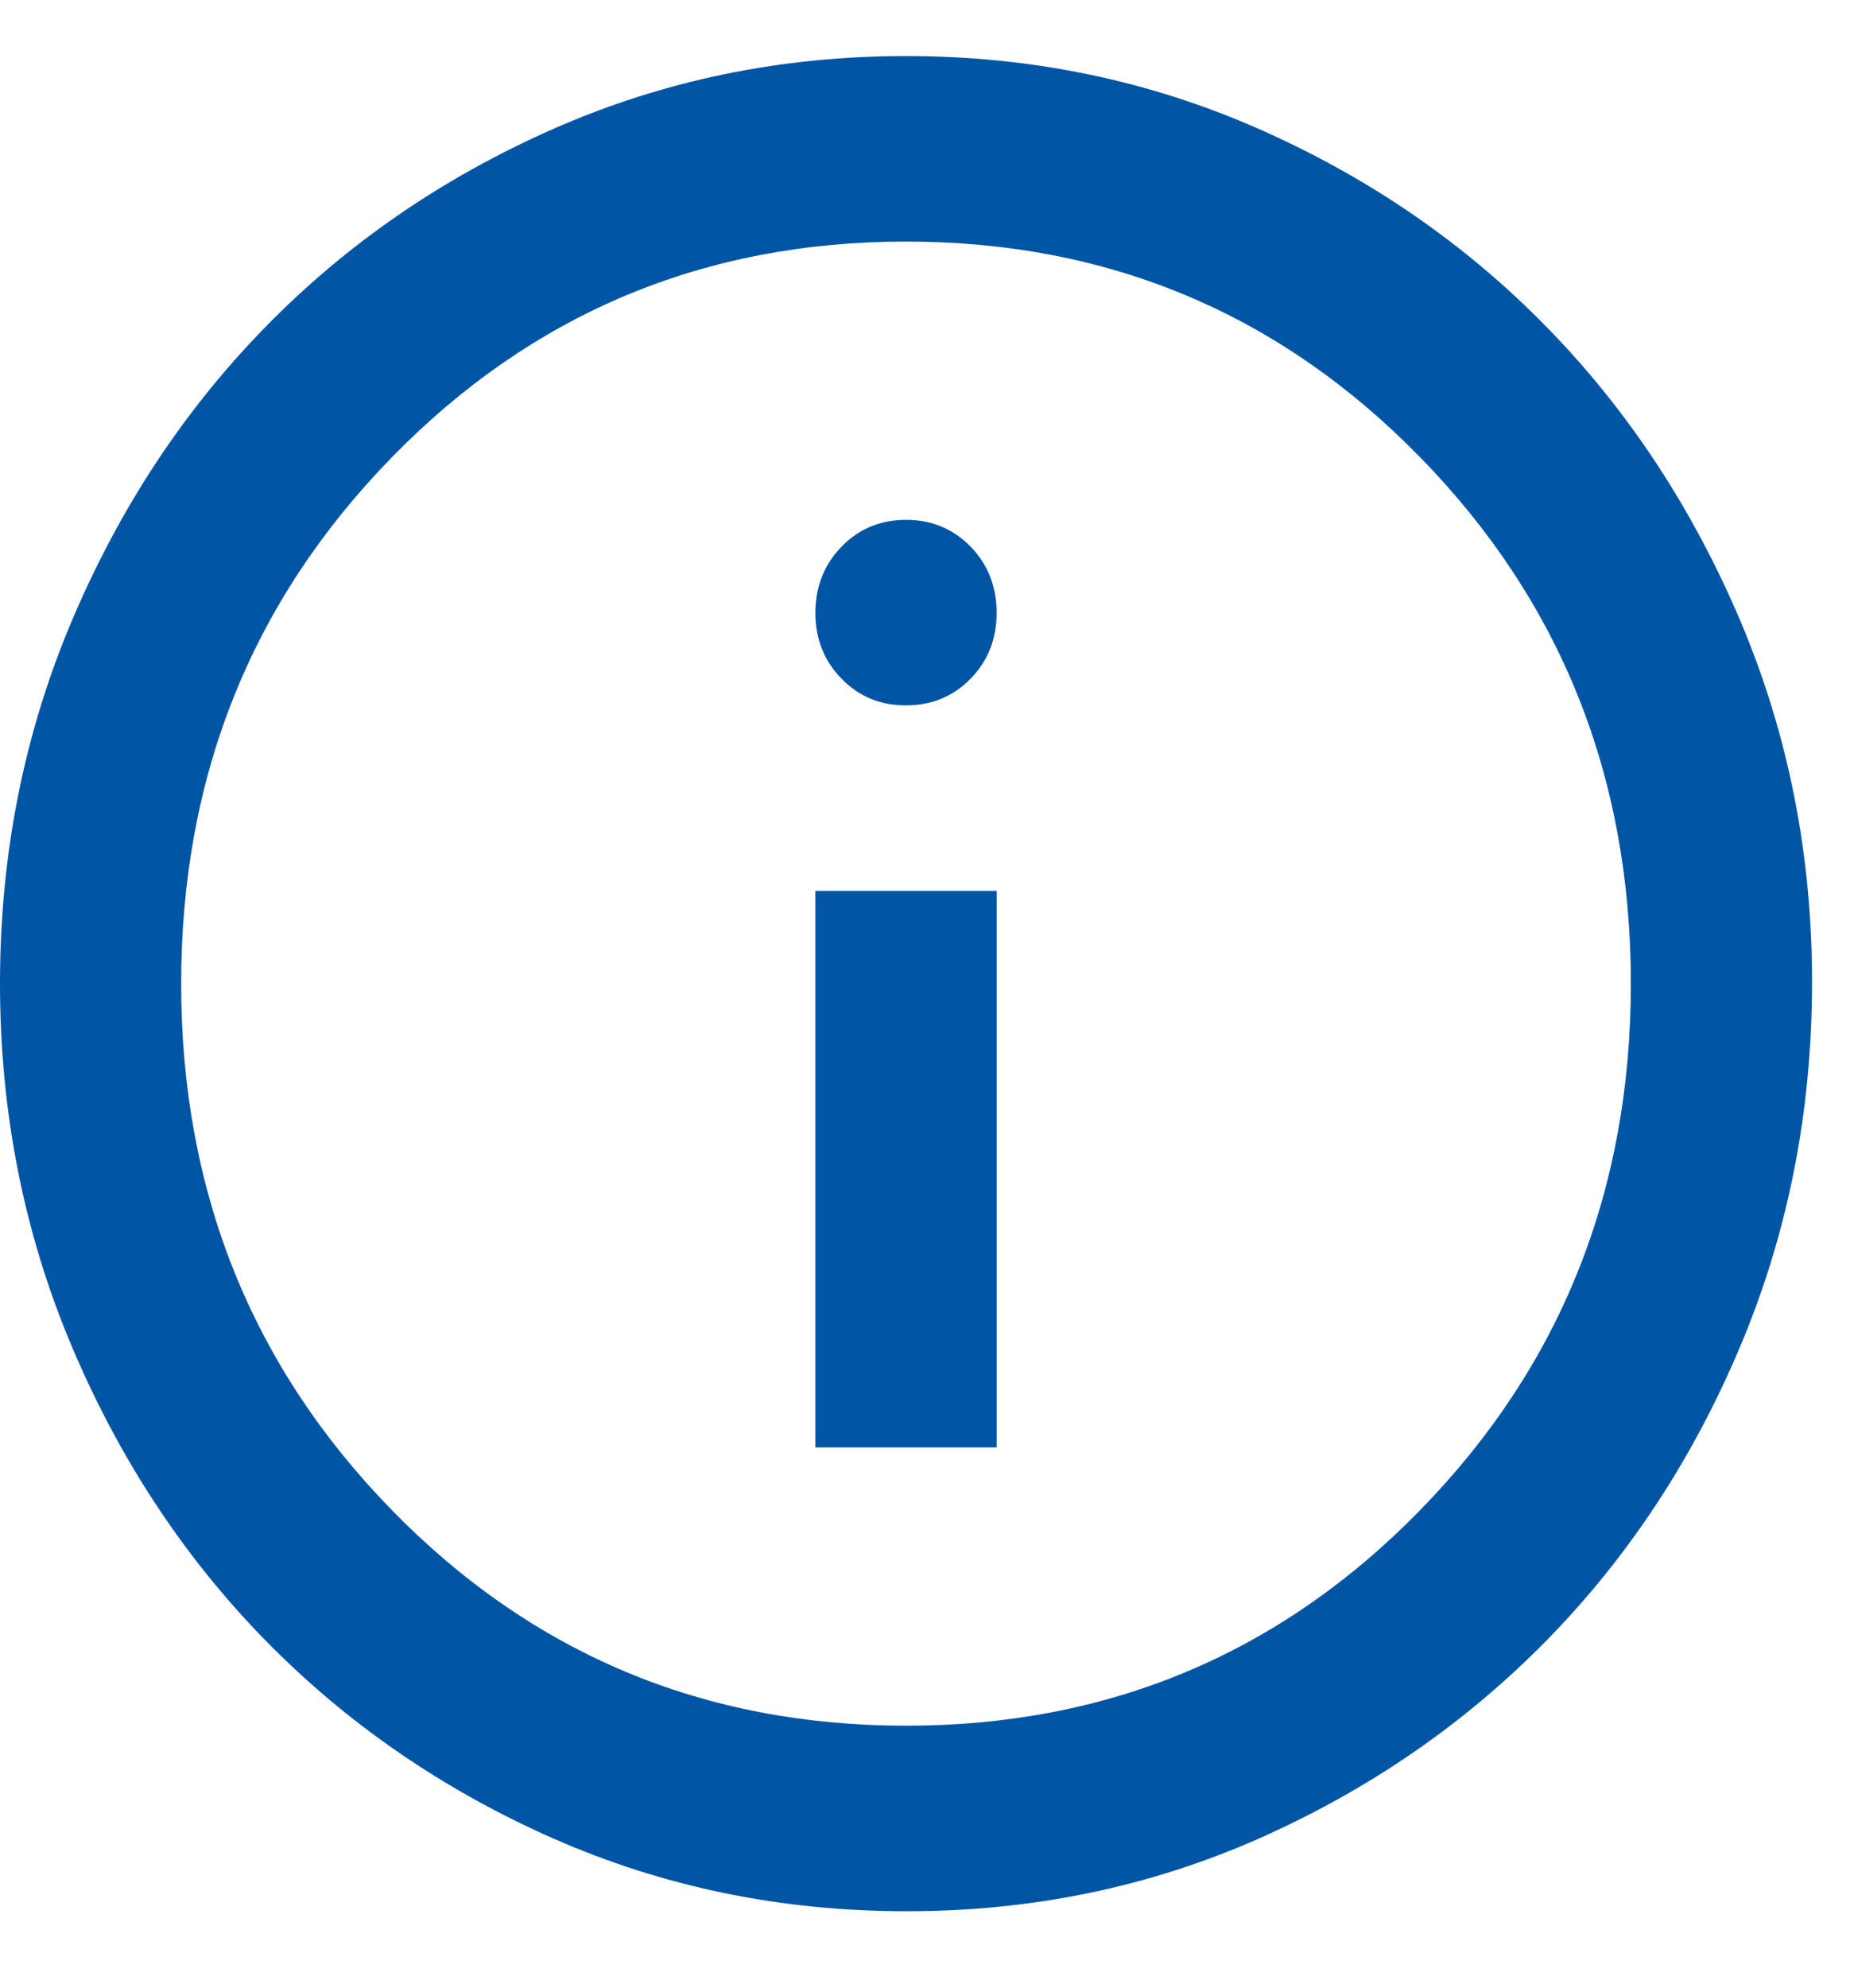 <svg width="14" height="15" viewBox="0 0 14 15" fill="none" xmlns="http://www.w3.org/2000/svg">
<path d="M6.157 10.923H7.526V6.723H6.157V10.923ZM6.842 5.323C7.035 5.323 7.198 5.256 7.329 5.122C7.461 4.987 7.526 4.821 7.526 4.623C7.525 4.426 7.46 4.259 7.329 4.125C7.198 3.991 7.035 3.923 6.842 3.923C6.648 3.923 6.485 3.991 6.355 4.125C6.224 4.259 6.158 4.426 6.157 4.623C6.157 4.821 6.223 4.988 6.355 5.122C6.486 5.257 6.649 5.324 6.842 5.323ZM6.842 14.423C5.895 14.423 5.006 14.239 4.173 13.872C3.341 13.504 2.617 13.005 2.001 12.376C1.385 11.746 0.898 11.005 0.539 10.153C0.18 9.301 0 8.391 8.66029e-07 7.423C-0 6.456 0.179 5.546 0.539 4.693C0.899 3.841 1.386 3.1 2.001 2.471C2.616 1.841 3.34 1.343 4.173 0.975C5.007 0.607 5.896 0.423 6.842 0.423C7.787 0.423 8.677 0.607 9.51 0.975C10.343 1.343 11.067 1.841 11.682 2.471C12.297 3.1 12.784 3.841 13.145 4.693C13.505 5.546 13.685 6.456 13.683 7.423C13.682 8.391 13.502 9.301 13.144 10.153C12.786 11.005 12.299 11.746 11.682 12.376C11.065 13.005 10.341 13.504 9.51 13.873C8.678 14.241 7.789 14.424 6.842 14.423ZM6.842 13.023C8.37 13.023 9.664 12.481 10.724 11.396C11.785 10.311 12.315 8.987 12.315 7.423C12.315 5.86 11.785 4.536 10.724 3.451C9.664 2.366 8.37 1.823 6.842 1.823C5.314 1.823 4.019 2.366 2.959 3.451C1.899 4.536 1.368 5.86 1.368 7.423C1.368 8.987 1.899 10.311 2.959 11.396C4.019 12.481 5.314 13.023 6.842 13.023Z" fill="#0055A5"/>
</svg>
